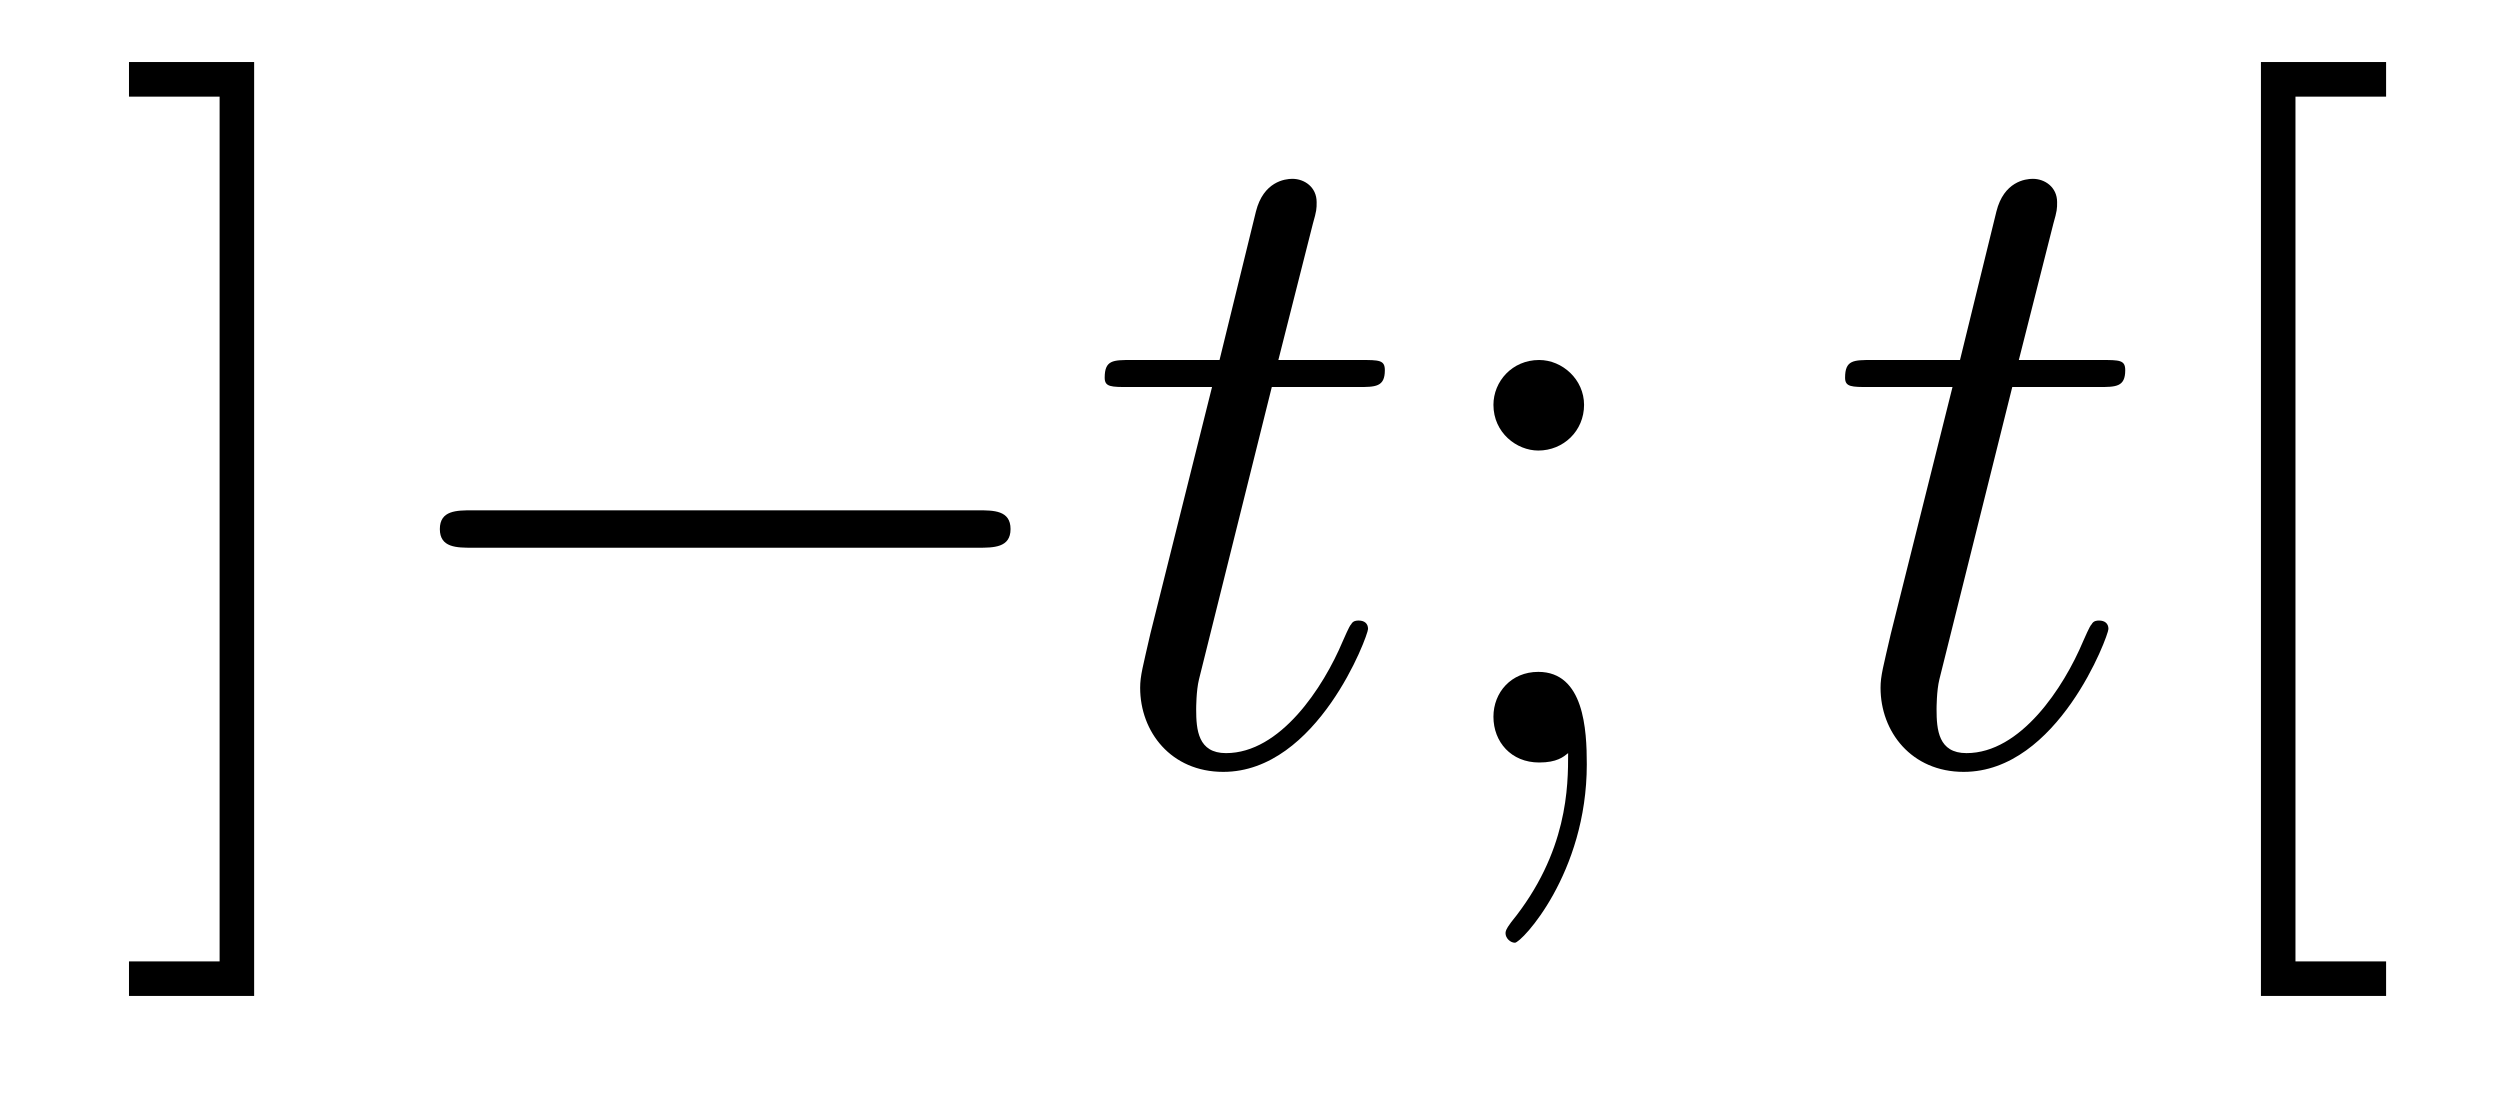 <?xml version='1.0'?>
<!-- This file was generated by dvisvgm 1.14.1 -->
<svg height='14pt' version='1.1' viewBox='0 -14 32 14' width='32pt' xmlns='http://www.w3.org/2000/svg' xmlns:xlink='http://www.w3.org/1999/xlink'>
<g id='page1'>
<g transform='matrix(1 0 0 1 -127 650)'>
<path d='M130.253 -663.206H128.651V-662.763H129.811V-651.694H128.651V-651.252H130.253V-663.206Z' fill-rule='evenodd'/>
<path d='M139.516 -656.989C139.719 -656.989 139.935 -656.989 139.935 -657.228C139.935 -657.468 139.719 -657.468 139.516 -657.468H133.049C132.846 -657.468 132.63 -657.468 132.63 -657.228C132.63 -656.989 132.846 -656.989 133.049 -656.989H139.516Z' fill-rule='evenodd'/>
<path d='M143.279 -659.046H144.379C144.606 -659.046 144.726 -659.046 144.726 -659.261C144.726 -659.392 144.654 -659.392 144.415 -659.392H143.363L143.805 -661.137C143.853 -661.305 143.853 -661.329 143.853 -661.413C143.853 -661.604 143.698 -661.711 143.542 -661.711C143.447 -661.711 143.172 -661.675 143.076 -661.293L142.61 -659.392H141.486C141.247 -659.392 141.14 -659.392 141.14 -659.165C141.14 -659.046 141.223 -659.046 141.45 -659.046H142.514L141.725 -655.89C141.63 -655.471 141.594 -655.352 141.594 -655.196C141.594 -654.634 141.988 -654.12 142.658 -654.12C143.865 -654.12 144.511 -655.866 144.511 -655.949C144.511 -656.021 144.463 -656.057 144.391 -656.057C144.367 -656.057 144.319 -656.057 144.295 -656.009C144.283 -655.997 144.272 -655.985 144.188 -655.794C143.937 -655.196 143.387 -654.36 142.693 -654.36C142.335 -654.36 142.311 -654.658 142.311 -654.921C142.311 -654.933 142.311 -655.16 142.347 -655.304L143.279 -659.046Z' fill-rule='evenodd'/>
<path d='M147.276 -658.818C147.276 -659.141 147 -659.392 146.701 -659.392C146.355 -659.392 146.116 -659.117 146.116 -658.818C146.116 -658.46 146.415 -658.233 146.69 -658.233C147.012 -658.233 147.276 -658.484 147.276 -658.818ZM147.072 -654.36C147.072 -653.941 147.072 -653.092 146.343 -652.196C146.271 -652.1 146.271 -652.076 146.271 -652.053C146.271 -651.993 146.331 -651.933 146.391 -651.933C146.475 -651.933 147.311 -652.818 147.311 -654.216C147.311 -654.658 147.276 -655.4 146.69 -655.4C146.343 -655.4 146.116 -655.137 146.116 -654.826C146.116 -654.503 146.343 -654.24 146.701 -654.24C146.929 -654.24 147.012 -654.312 147.072 -654.36Z' fill-rule='evenodd'/>
<path d='M152.757 -659.046H153.857C154.084 -659.046 154.203 -659.046 154.203 -659.261C154.203 -659.392 154.132 -659.392 153.893 -659.392H152.841L153.283 -661.137C153.331 -661.305 153.331 -661.329 153.331 -661.413C153.331 -661.604 153.175 -661.711 153.02 -661.711C152.924 -661.711 152.649 -661.675 152.554 -661.293L152.088 -659.392H150.964C150.725 -659.392 150.617 -659.392 150.617 -659.165C150.617 -659.046 150.701 -659.046 150.928 -659.046H151.992L151.203 -655.89C151.107 -655.471 151.071 -655.352 151.071 -655.196C151.071 -654.634 151.466 -654.12 152.135 -654.12C153.342 -654.12 153.988 -655.866 153.988 -655.949C153.988 -656.021 153.94 -656.057 153.868 -656.057C153.845 -656.057 153.797 -656.057 153.773 -656.009C153.761 -655.997 153.749 -655.985 153.665 -655.794C153.414 -655.196 152.864 -654.36 152.171 -654.36C151.812 -654.36 151.788 -654.658 151.788 -654.921C151.788 -654.933 151.788 -655.16 151.824 -655.304L152.757 -659.046Z' fill-rule='evenodd'/>
<path d='M157.542 -651.252V-651.694H156.382V-662.763H157.542V-663.206H155.94V-651.252H157.542Z' fill-rule='evenodd'/>
</g>
</g>
</svg>
